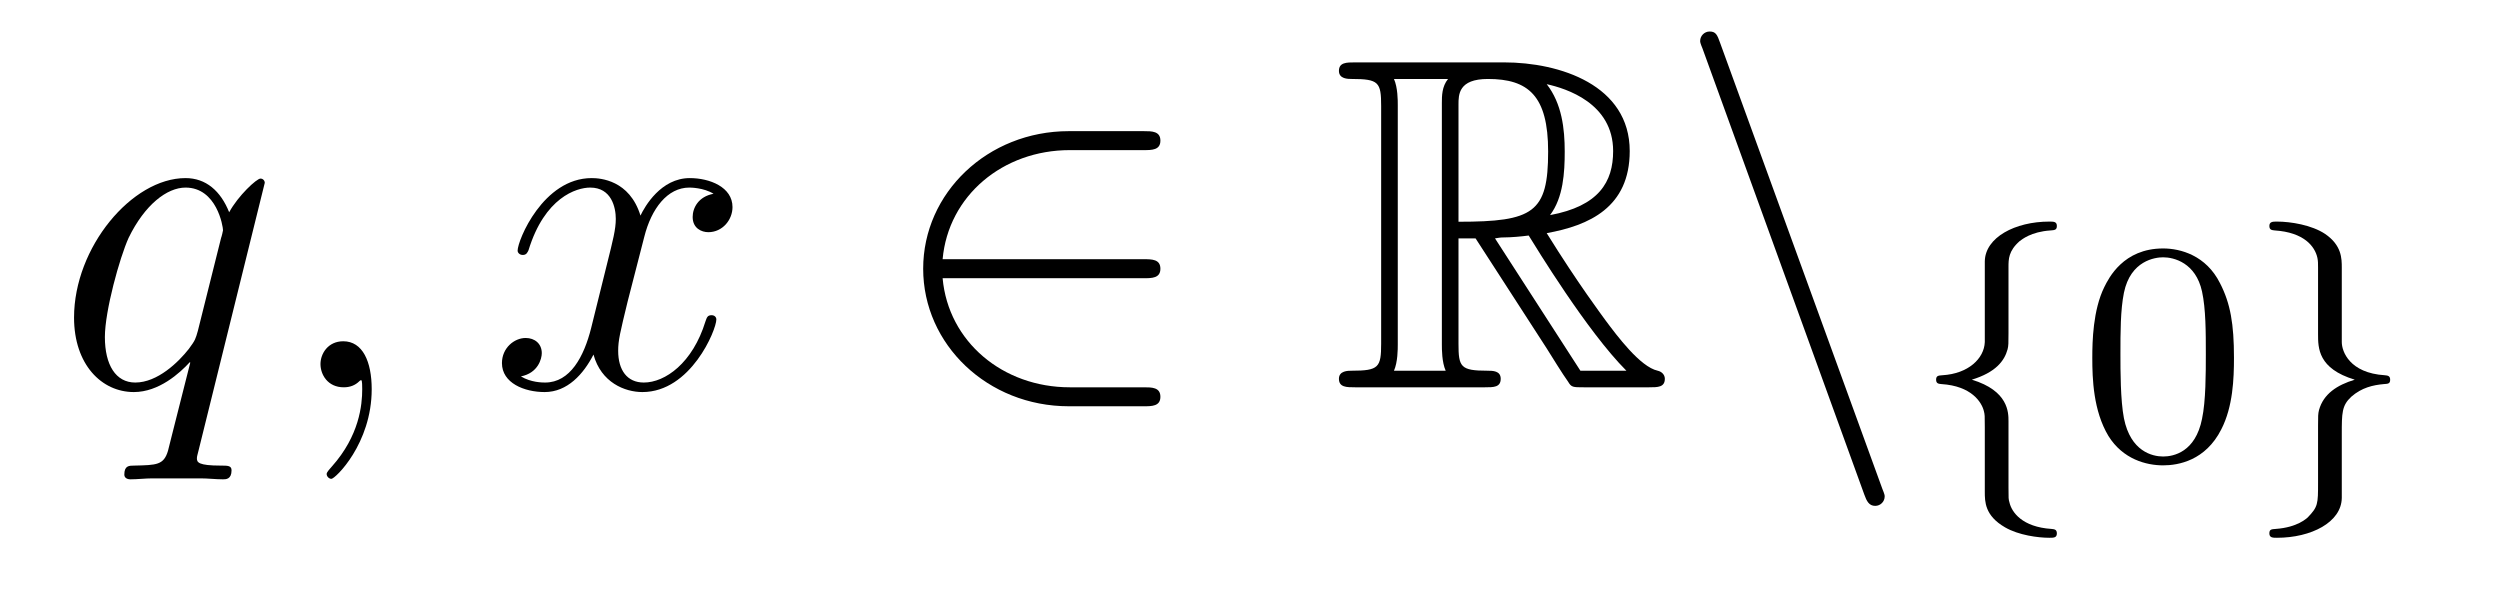 <?xml version='1.0'?>
<!-- This file was generated by dvisvgm 1.14.1 -->
<svg height='15pt' version='1.1' viewBox='0 -15 63 15' width='63pt' xmlns='http://www.w3.org/2000/svg' xmlns:xlink='http://www.w3.org/1999/xlink'>
<g id='page1'>
<g transform='matrix(1 0 0 1 -127 649)'>
<path d='M133.672 -659.392C133.672 -659.452 133.624 -659.5 133.564 -659.5C133.468 -659.5 133.002 -659.069 132.775 -658.651C132.56 -659.189 132.189 -659.512 131.675 -659.512C130.325 -659.512 128.866 -657.767 128.866 -655.997C128.866 -654.814 129.56 -654.12 130.373 -654.12C131.006 -654.12 131.532 -654.599 131.783 -654.873L131.795 -654.862L131.341 -653.068L131.233 -652.638C131.126 -652.28 130.946 -652.28 130.384 -652.267C130.253 -652.267 130.133 -652.267 130.133 -652.04C130.133 -651.957 130.205 -651.921 130.289 -651.921C130.456 -651.921 130.671 -651.945 130.839 -651.945H132.058C132.237 -651.945 132.441 -651.921 132.62 -651.921C132.692 -651.921 132.835 -651.921 132.835 -652.148C132.835 -652.267 132.739 -652.267 132.56 -652.267C131.998 -652.267 131.962 -652.351 131.962 -652.447C131.962 -652.507 131.974 -652.519 132.01 -652.674L133.672 -659.392ZM131.986 -655.662C131.927 -655.459 131.927 -655.435 131.759 -655.208C131.496 -654.873 130.97 -654.36 130.408 -654.36C129.918 -654.36 129.643 -654.802 129.643 -655.507C129.643 -656.165 130.014 -657.503 130.241 -658.006C130.647 -658.842 131.209 -659.273 131.675 -659.273C132.464 -659.273 132.62 -658.293 132.62 -658.197C132.62 -658.185 132.584 -658.029 132.572 -658.006L131.986 -655.662Z' fill-rule='evenodd'/>
<path d='M136.367 -654.192C136.367 -654.886 136.14 -655.4 135.65 -655.4C135.267 -655.4 135.076 -655.089 135.076 -654.826C135.076 -654.563 135.256 -654.24 135.662 -654.24C135.818 -654.24 135.949 -654.288 136.057 -654.395C136.08 -654.419 136.092 -654.419 136.104 -654.419C136.128 -654.419 136.128 -654.252 136.128 -654.192C136.128 -653.798 136.057 -653.021 135.363 -652.244C135.232 -652.1 135.232 -652.076 135.232 -652.053C135.232 -651.993 135.292 -651.933 135.351 -651.933C135.447 -651.933 136.367 -652.818 136.367 -654.192Z' fill-rule='evenodd'/>
<path d='M144.981 -659.117C144.598 -659.046 144.455 -658.759 144.455 -658.532C144.455 -658.245 144.682 -658.149 144.849 -658.149C145.208 -658.149 145.459 -658.46 145.459 -658.782C145.459 -659.285 144.885 -659.512 144.383 -659.512C143.654 -659.512 143.247 -658.794 143.14 -658.567C142.865 -659.464 142.124 -659.512 141.909 -659.512C140.689 -659.512 140.044 -657.946 140.044 -657.683C140.044 -657.635 140.091 -657.575 140.175 -657.575C140.271 -657.575 140.295 -657.647 140.319 -657.695C140.725 -659.022 141.526 -659.273 141.873 -659.273C142.411 -659.273 142.518 -658.771 142.518 -658.484C142.518 -658.221 142.446 -657.946 142.303 -657.372L141.897 -655.734C141.717 -655.017 141.371 -654.36 140.737 -654.36C140.677 -654.36 140.379 -654.36 140.127 -654.515C140.558 -654.599 140.653 -654.957 140.653 -655.101C140.653 -655.34 140.474 -655.483 140.247 -655.483C139.96 -655.483 139.649 -655.232 139.649 -654.85C139.649 -654.348 140.211 -654.12 140.725 -654.12C141.299 -654.12 141.705 -654.575 141.956 -655.065C142.148 -654.36 142.746 -654.12 143.188 -654.12C144.407 -654.12 145.052 -655.687 145.052 -655.949C145.052 -656.009 145.005 -656.057 144.933 -656.057C144.825 -656.057 144.813 -655.997 144.778 -655.902C144.455 -654.85 143.761 -654.36 143.224 -654.36C142.805 -654.36 142.578 -654.67 142.578 -655.16C142.578 -655.423 142.626 -655.615 142.817 -656.404L143.235 -658.029C143.415 -658.747 143.821 -659.273 144.371 -659.273C144.395 -659.273 144.73 -659.273 144.981 -659.117Z' fill-rule='evenodd'/>
<path d='M155.823 -656.989C156.026 -656.989 156.242 -656.989 156.242 -657.228C156.242 -657.468 156.026 -657.468 155.823 -657.468H150.754C150.898 -659.069 152.273 -660.217 153.958 -660.217H155.823C156.026 -660.217 156.242 -660.217 156.242 -660.456C156.242 -660.695 156.026 -660.695 155.823 -660.695H153.934C151.89 -660.695 150.264 -659.141 150.264 -657.228C150.264 -655.316 151.89 -653.762 153.934 -653.762H155.823C156.026 -653.762 156.242 -653.762 156.242 -654.001C156.242 -654.24 156.026 -654.24 155.823 -654.24H153.958C152.273 -654.24 150.898 -655.387 150.754 -656.989H155.823Z' fill-rule='evenodd'/>
<path d='M163.754 -657.993H164.184L165.977 -655.22C166.097 -655.029 166.384 -654.563 166.515 -654.383C166.599 -654.24 166.635 -654.24 166.91 -654.24H168.56C168.774 -654.24 168.954 -654.24 168.954 -654.455C168.954 -654.551 168.882 -654.634 168.774 -654.658C168.332 -654.754 167.746 -655.543 167.46 -655.926C167.376 -656.045 166.778 -656.834 165.977 -658.125C167.041 -658.316 168.069 -658.771 168.069 -660.193C168.069 -661.855 166.312 -662.428 164.901 -662.428H161.148C160.933 -662.428 160.741 -662.428 160.741 -662.213C160.741 -662.01 160.969 -662.01 161.064 -662.01C161.745 -662.01 161.805 -661.927 161.805 -661.329V-655.34C161.805 -654.742 161.745 -654.658 161.064 -654.658C160.969 -654.658 160.741 -654.658 160.741 -654.455C160.741 -654.24 160.933 -654.24 161.148 -654.24H164.423C164.639 -654.24 164.818 -654.24 164.818 -654.455C164.818 -654.658 164.615 -654.658 164.483 -654.658C163.802 -654.658 163.754 -654.754 163.754 -655.34V-657.993ZM166.061 -658.579C166.396 -659.022 166.431 -659.655 166.431 -660.181C166.431 -660.755 166.36 -661.388 165.977 -661.879C166.467 -661.771 167.651 -661.401 167.651 -660.193C167.651 -659.416 167.292 -658.807 166.061 -658.579ZM163.754 -661.365C163.754 -661.616 163.754 -662.01 164.495 -662.01C165.511 -662.01 166.013 -661.592 166.013 -660.181C166.013 -658.639 165.643 -658.412 163.754 -658.412V-661.365ZM162.128 -654.658C162.224 -654.873 162.224 -655.208 162.224 -655.316V-661.353C162.224 -661.472 162.224 -661.795 162.128 -662.01H163.491C163.335 -661.819 163.335 -661.58 163.335 -661.401V-655.316C163.335 -655.196 163.335 -654.873 163.431 -654.658H162.128ZM164.674 -657.993C164.758 -658.006 164.806 -658.017 164.901 -658.017C165.081 -658.017 165.344 -658.041 165.523 -658.065C165.702 -657.778 166.993 -655.651 167.985 -654.658H166.826L164.674 -657.993Z' fill-rule='evenodd'/>
<path d='M173.98 -651.538C174.04 -651.371 174.1 -651.252 174.255 -651.252C174.387 -651.252 174.494 -651.359 174.494 -651.491C174.494 -651.514 174.494 -651.538 174.435 -651.682L170.347 -662.919C170.275 -663.122 170.239 -663.206 170.083 -663.206C169.952 -663.206 169.844 -663.098 169.844 -662.967C169.844 -662.943 169.844 -662.919 169.904 -662.775L173.98 -651.538Z' fill-rule='evenodd'/>
<path d='M177.614 -657.269C177.614 -657.468 177.614 -657.675 177.893 -657.922C177.949 -657.962 178.18 -658.161 178.674 -658.193C178.77 -658.201 178.833 -658.201 178.833 -658.305C178.833 -658.416 178.754 -658.416 178.642 -658.416C177.782 -658.416 177.025 -658.018 177.017 -657.412V-655.38C177.001 -654.966 176.603 -654.583 175.949 -654.544C175.853 -654.536 175.79 -654.536 175.79 -654.432C175.79 -654.328 175.861 -654.328 175.925 -654.321C176.682 -654.273 176.937 -653.866 176.993 -653.643C177.017 -653.547 177.017 -653.532 177.017 -653.237V-651.611C177.017 -651.356 177.017 -651.006 177.527 -650.711C177.869 -650.512 178.363 -650.448 178.642 -650.448C178.754 -650.448 178.833 -650.448 178.833 -650.559C178.833 -650.663 178.762 -650.663 178.698 -650.671C177.957 -650.719 177.694 -651.093 177.638 -651.34C177.614 -651.42 177.614 -651.436 177.614 -651.715V-653.388C177.614 -653.603 177.614 -654.153 176.69 -654.432C177.288 -654.615 177.511 -654.902 177.591 -655.197C177.614 -655.293 177.614 -655.348 177.614 -655.596V-657.269Z' fill-rule='evenodd'/>
<path d='M183.296 -654.982C183.296 -655.834 183.208 -656.352 182.945 -656.862C182.595 -657.564 181.949 -657.739 181.511 -657.739C180.507 -657.739 180.14 -656.99 180.029 -656.767C179.742 -656.185 179.726 -655.396 179.726 -654.982C179.726 -654.456 179.75 -653.651 180.132 -653.014C180.499 -652.424 181.089 -652.273 181.511 -652.273C181.893 -652.273 182.579 -652.392 182.977 -653.181C183.272 -653.755 183.296 -654.464 183.296 -654.982ZM181.511 -652.496C181.24 -652.496 180.69 -652.623 180.523 -653.46C180.435 -653.914 180.435 -654.663 180.435 -655.077C180.435 -655.627 180.435 -656.185 180.523 -656.623C180.69 -657.436 181.312 -657.516 181.511 -657.516C181.782 -657.516 182.332 -657.38 182.491 -656.655C182.587 -656.217 182.587 -655.619 182.587 -655.077C182.587 -654.607 182.587 -653.89 182.491 -653.444C182.324 -652.607 181.774 -652.496 181.511 -652.496Z' fill-rule='evenodd'/>
<path d='M186.013 -657.253C186.013 -657.484 186.013 -657.819 185.591 -658.106C185.256 -658.329 184.73 -658.416 184.379 -658.416C184.276 -658.416 184.188 -658.416 184.188 -658.305C184.188 -658.201 184.26 -658.201 184.323 -658.193C185.057 -658.145 185.336 -657.795 185.399 -657.5C185.415 -657.42 185.415 -657.364 185.415 -657.253V-655.58C185.415 -655.229 185.415 -654.711 186.34 -654.432C185.893 -654.297 185.551 -654.073 185.439 -653.667C185.415 -653.572 185.415 -653.516 185.415 -653.269V-651.834C185.415 -651.301 185.415 -651.229 185.152 -650.958C185.128 -650.942 184.905 -650.711 184.347 -650.671C184.244 -650.663 184.188 -650.663 184.188 -650.559C184.188 -650.448 184.276 -650.448 184.379 -650.448C185.24 -650.448 186.005 -650.838 186.013 -651.452V-653.053C186.013 -653.595 186.013 -653.779 186.252 -654.002C186.515 -654.233 186.802 -654.297 187.073 -654.321C187.176 -654.328 187.232 -654.328 187.232 -654.432C187.232 -654.536 187.16 -654.536 187.097 -654.544C186.212 -654.599 186.013 -655.141 186.013 -655.38V-657.253Z' fill-rule='evenodd'/>
</g>
</g>
</svg>
